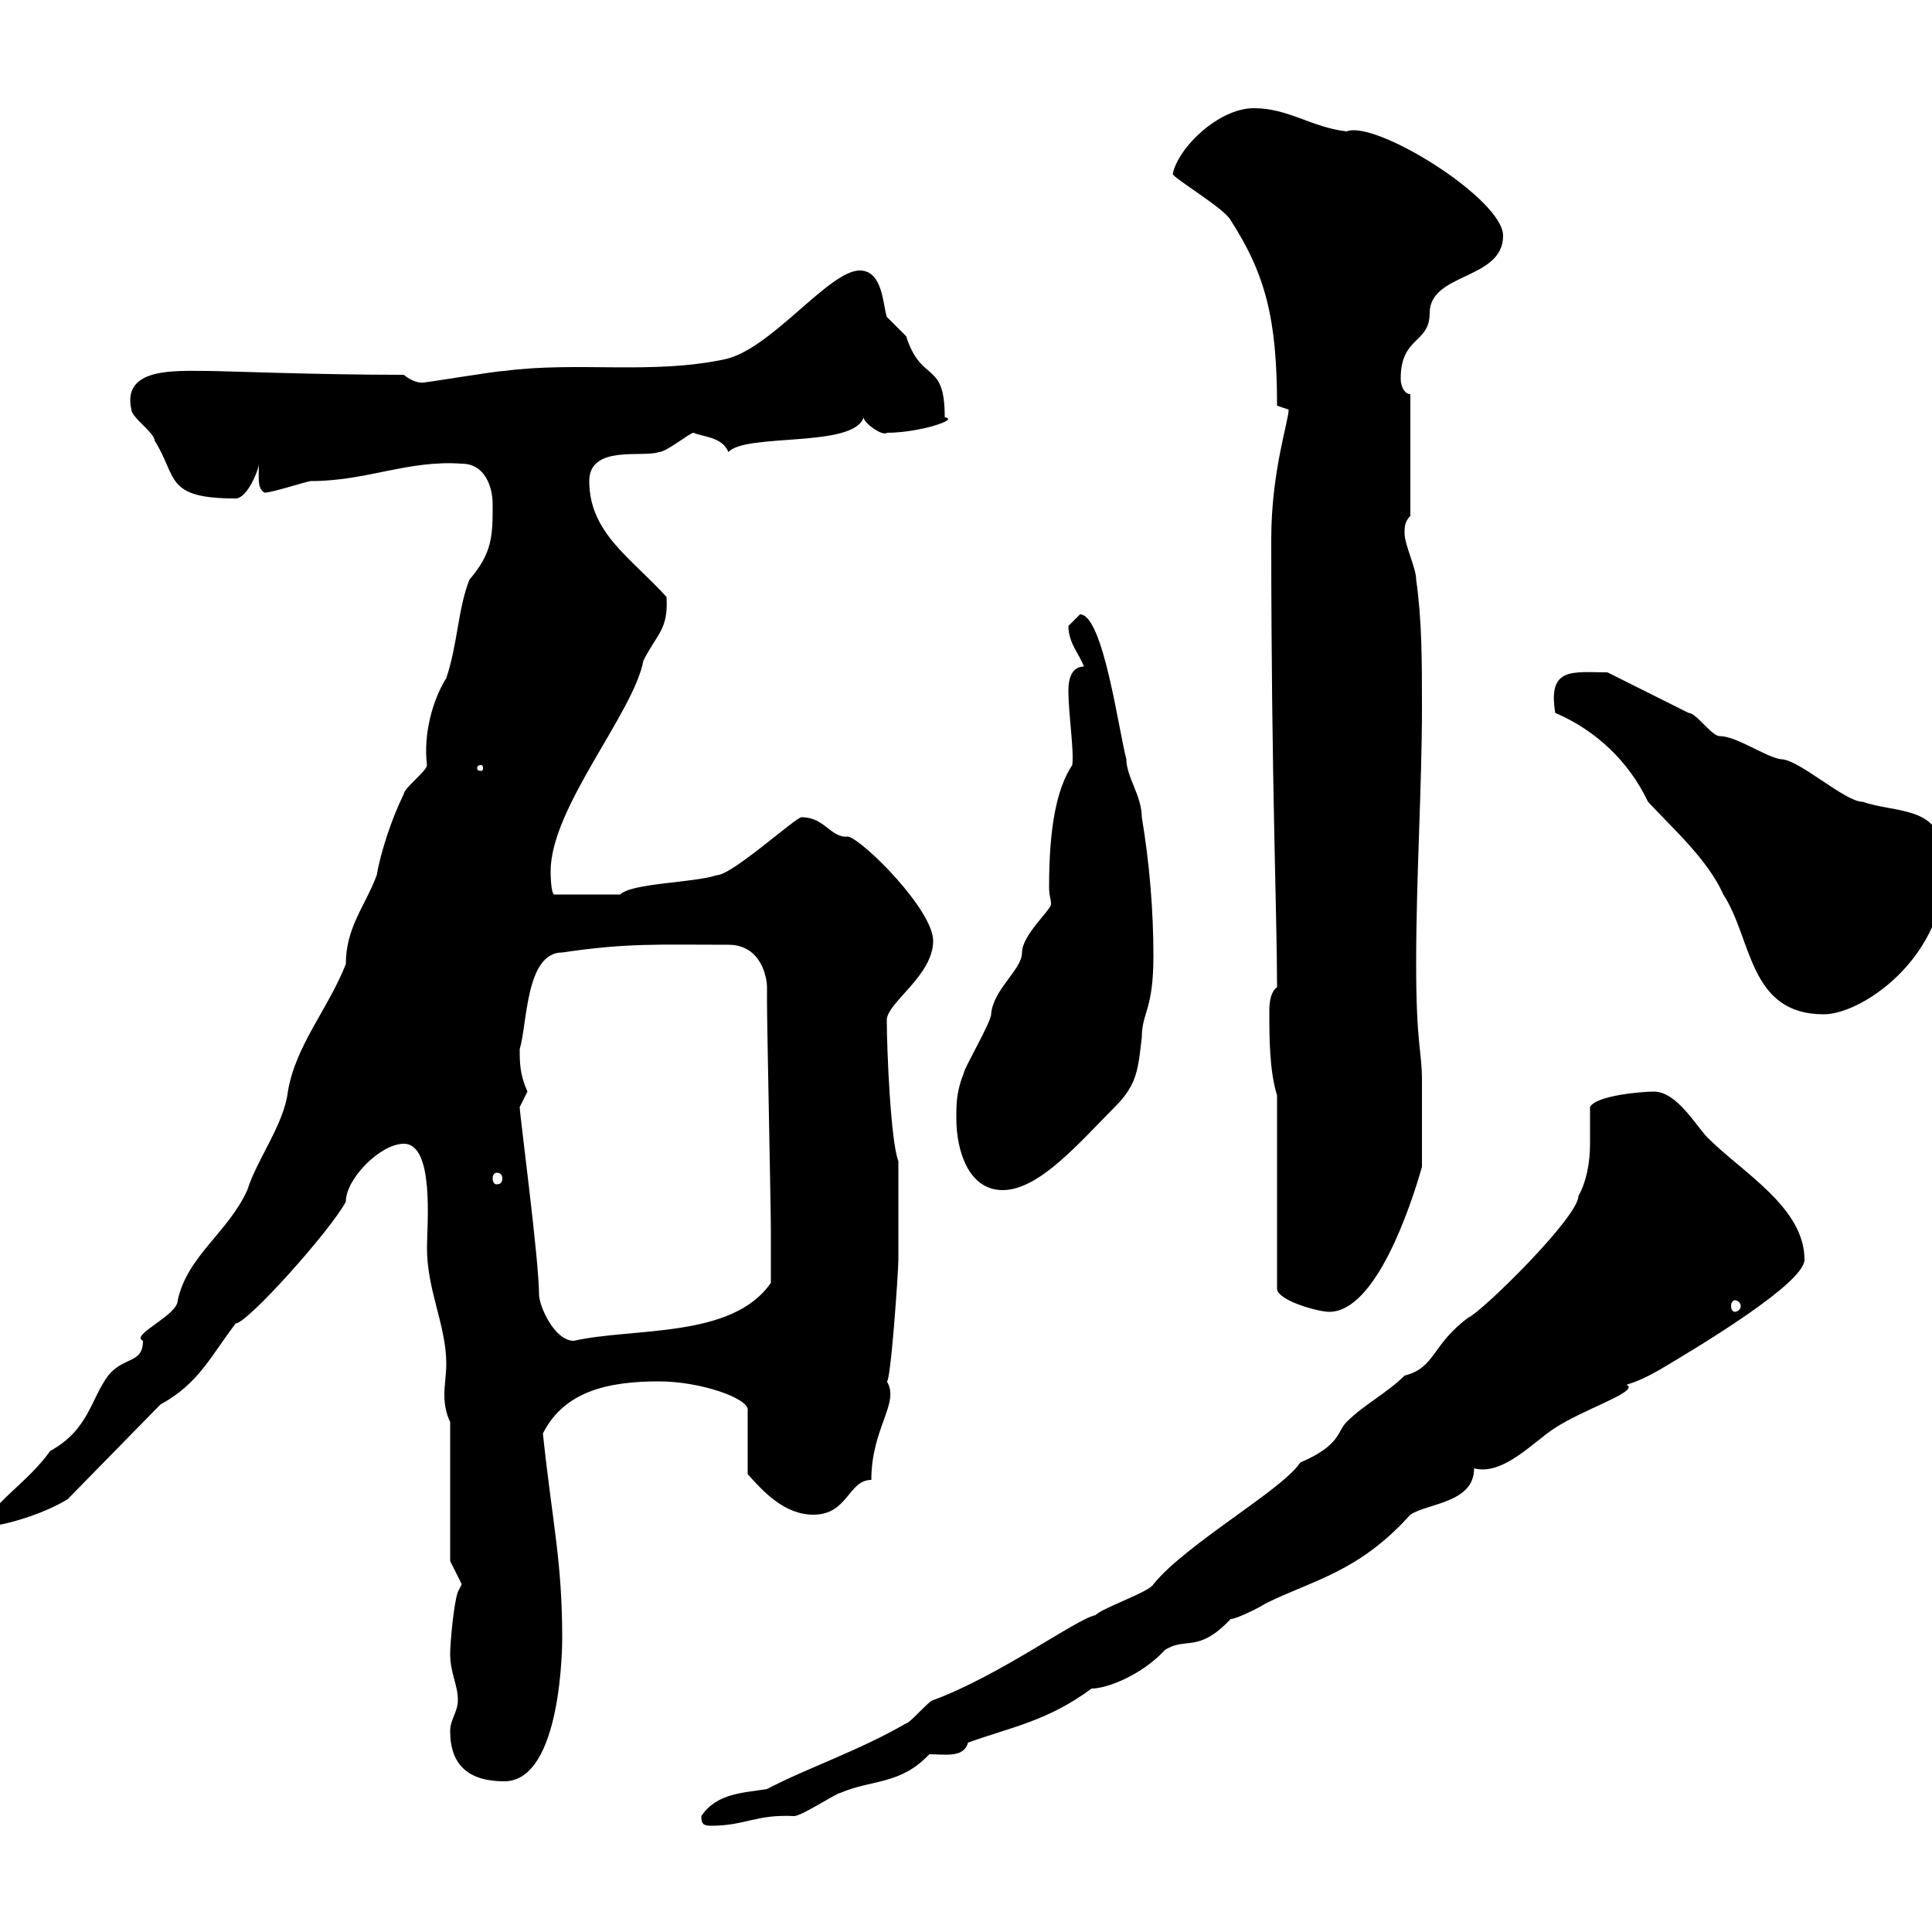 <svg xmlns="http://www.w3.org/2000/svg" xmlns:xlink="http://www.w3.org/1999/xlink" width="300" height="300"><path d="M108.90 282C108.90 283.20 109.20 283.50 110.40 283.50C115.80 283.50 117.30 281.70 123.30 282C124.50 282 129.90 278.40 130.50 278.40C135.30 276.30 139.80 277.20 144.30 272.40C146.70 272.40 149.70 273 150.30 270.60C156.90 268.20 162.60 267.30 169.50 262.20C171.90 262.20 177.30 260.10 180.90 256.20C184.20 254.10 186 256.80 191.10 251.40C192 251.40 195.60 249.60 196.50 249C203.70 245.40 210.90 244.20 219 235.20C221.70 233.40 228.90 233.40 228.90 228C233.40 229.20 238.20 223.80 241.50 221.70C245.70 219 252.90 216.60 252.90 215.40C252.90 215.10 252.60 215.10 252.60 215.10C252.60 214.80 253.50 215.10 257.70 212.70C264.30 208.80 280.20 199.20 280.20 195.60C280.20 187.50 270.60 182.10 265.20 176.70C263.40 174.90 260.40 169.50 256.80 169.50C255 169.50 247.80 170.10 246.90 171.90C246.90 173.40 246.90 175.50 246.90 177.60C246.90 180.60 246.30 183.60 245.10 185.70C245.10 189 230.10 203.70 228 204.60C222.30 208.80 222.90 212.40 218.10 213.60C215.40 216.30 211.80 218.10 209.10 220.80C207.60 222.30 208.20 224.40 201.90 227.10C199.20 231.30 184.20 239.70 179.10 246C178.50 247.20 171.30 249.60 170.10 250.80C167.10 251.40 155.40 260.10 144.90 264C144.30 264 141.30 267.60 140.70 267.60C133.50 271.80 125.40 274.50 119.10 277.80C115.50 278.40 111.30 278.40 108.90 282ZM69.90 268.80C69.90 274.20 72.90 276.60 78.30 276.60C87.30 276.60 87.30 255 87.30 254.40C87.30 242.40 85.80 236.70 84.30 222.60C87.60 216 94.50 214.50 102.30 214.50C108.90 214.50 116.40 217.20 116.10 219L116.10 228.90C118.50 231.60 121.80 235.20 126.30 235.20C131.70 235.20 131.70 229.80 135.30 229.80C135.30 221.70 139.80 217.80 137.70 214.50C138.30 214.80 139.50 197.40 139.50 195.60C139.50 193.80 139.50 187.80 139.50 180.30C138.30 177.30 137.70 162.90 137.70 158.40C137.70 155.70 144.90 151.50 144.90 146.10C144.90 141.30 134.10 130.50 131.70 129.90C129 130.20 128.10 126.90 124.50 126.90C123.90 126.60 113.70 135.90 111.30 135.90C107.70 137.10 98.10 137.10 96.30 138.90L86.10 138.90C85.50 138.90 85.50 135.30 85.50 135.30C85.50 125.40 98.40 110.70 99.90 102.60C102 98.40 103.80 97.80 103.50 92.70C98.10 86.70 91.50 82.80 91.50 74.70C91.50 69 99.90 71.10 102.30 70.20C103.50 70.20 107.10 67.20 107.70 67.20C108.90 67.80 112.20 67.80 113.10 70.20C115.80 67.20 132.60 69.60 134.10 64.80C134.10 65.70 137.10 67.80 137.70 67.20C142.80 67.20 149.10 65.10 146.70 64.80C146.70 55.80 143.10 59.70 140.70 52.20C140.70 52.20 137.70 49.20 137.70 49.20C137.10 47.40 137.10 42 133.50 42C128.70 42 119.70 54.30 112.50 55.80C101.10 58.20 89.70 56.10 78.30 57.60C77.10 57.60 66.30 59.40 65.70 59.40C66 59.40 64.50 59.70 62.70 58.20C48.90 58.20 34.80 57.60 32.10 57.60C27.30 57.60 18.90 57 20.40 63.60C20.40 64.80 24 67.20 24 68.40C27.60 74.10 25.50 77.40 36.60 77.40C38.40 77.40 40.20 72.90 40.20 72C40.20 74.10 39.90 75.90 41.10 76.50C42.30 76.50 47.70 74.70 48.30 74.70C57 74.70 63.30 71.40 71.70 72C75.30 72 76.50 75.60 76.50 78.30C76.50 83.10 76.50 85.80 72.90 90C71.10 94.50 71.10 99.90 69.30 105.30C67.20 108.60 65.70 114 66.30 118.80C66.30 119.70 62.70 122.40 62.70 123.30C60.90 126.90 59.10 132.30 58.50 135.90C56.70 140.70 53.70 144 53.70 149.70C51 156.60 45.90 162.30 44.70 169.50C44.10 174.60 39.90 180 38.40 184.80C35.40 191.40 29.10 195 27.60 201.90C27.60 204.30 20.10 207.30 22.20 208.20C22.20 211.80 19.20 210.60 16.80 213.60C14.10 217.20 13.80 222 7.80 225.30C4.20 230.40-2.10 234-2.10 237C0.30 237 6.60 235.20 10.50 232.80L24.90 218.10C30.90 214.80 32.70 210.60 36.60 205.50C36.60 205.50 36.60 205.50 36.60 205.50C38.40 205.50 51.30 191.10 53.70 186.60C53.70 183 59.10 177.60 62.70 177.60C67.50 177.60 66.30 190.20 66.30 193.80C66.30 200.40 69.30 205.80 69.30 211.80C69.30 213.30 69 215.10 69 216.60C69 218.10 69.30 219.60 69.90 220.80L69.90 242.40L71.70 246L71.10 247.20C70.50 248.70 69.90 255 69.90 256.80C69.90 259.80 71.10 261.60 71.10 264C71.10 265.80 69.90 267 69.90 268.80ZM83.70 201C83.70 195.60 80.70 173.10 80.70 171.90C80.70 171.90 81.90 169.50 81.90 169.50C80.70 166.80 80.70 165 80.70 162.90C81.90 159 81.60 147.90 87.30 147.90C97.50 146.40 102 146.70 113.10 146.70C118.20 146.70 119.10 151.80 119.10 153.30C119.10 153.90 119.10 155.10 119.10 155.70C119.10 159.30 119.70 187.50 119.70 191.10C119.70 192.90 119.70 196.50 119.70 199.20C113.70 207.90 98.40 206.10 89.10 208.20C86.10 208.20 83.70 202.80 83.70 201ZM198.30 170.10L198.30 200.10C198.30 201.90 204.60 203.70 206.40 203.70C213.60 203.70 219 187.50 220.80 181.20C220.80 177.60 220.80 171.60 220.80 167.70C220.80 163.20 219.90 162.30 219.90 149.70C219.90 135.90 220.80 122.40 220.80 109.80C220.80 102.60 220.80 96.30 219.90 90C219.90 88.20 218.10 84.60 218.10 82.80C218.10 81.90 218.10 81 219 80.10L219 61.20C218.10 61.20 217.50 60 217.50 58.80C217.50 52.20 222 53.40 222 48.60C222 42.30 233.40 43.50 233.40 36.60C233.40 30.90 213.60 18.60 209.10 20.40C203.70 19.80 200.10 16.80 194.70 16.80C189.30 16.80 183 22.80 182.10 27C182.10 27.60 190.20 32.40 191.10 34.20C196.50 42.60 198.30 49.50 198.30 63C198.30 63 200.10 63.60 200.10 63.60C200.10 65.40 197.40 73.20 197.40 83.70C197.40 121.20 198.30 142.20 198.30 153.30C197.40 153.90 197.10 155.40 197.10 156.90C197.10 161.10 197.10 166.20 198.30 170.10ZM269.40 201.90C269.70 201.90 270.30 202.20 270.30 202.80C270.30 203.40 269.70 203.70 269.40 203.70C269.10 203.70 268.80 203.40 268.80 202.80C268.80 202.20 269.10 201.90 269.40 201.90ZM148.50 173.70C148.50 178.50 150.30 184.80 155.70 184.80C161.40 184.80 167.70 177.30 173.10 171.90C176.70 168.30 176.70 165.90 177.30 161.10C177.30 157.20 179.10 156.90 179.10 148.50C179.10 141.30 178.50 134.10 177.30 126.90C177.30 123.60 174.90 120.60 174.90 117.90C173.70 113.40 171.30 95.40 167.70 95.40C167.70 95.40 165.90 97.20 165.90 97.20C165.90 99.90 167.70 101.70 168.30 103.50C166.50 103.50 165.90 105.30 165.90 107.10C165.90 111 166.80 116.40 166.50 118.80C164.10 122.40 162.90 128.40 162.90 137.70C162.90 139.20 163.20 139.50 163.20 140.40C163.20 141.30 158.70 145.20 158.70 147.90C158.70 150.60 154.20 153.60 153.90 157.50C153.90 158.70 149.70 165.90 149.70 166.50C148.50 169.50 148.50 171.30 148.50 173.70ZM77.10 182.10C77.70 182.10 78 182.40 78 183C78 183.60 77.70 183.90 77.10 183.90C76.80 183.90 76.50 183.60 76.50 183C76.50 182.40 76.80 182.10 77.10 182.10ZM241.50 110.70C247.80 113.40 252.90 118.20 255.90 124.50C259.80 128.70 265.20 133.50 267.60 138.90C272.10 145.80 271.50 157.50 283.20 157.50C289.50 157.50 303.60 147.60 301.80 132.30C300.90 125.10 294.60 126.30 289.20 124.50C286.50 124.50 279.30 117.90 276.60 117.90C274.20 117.60 269.70 114.30 267 114.30C265.80 114.30 263.40 110.70 262.20 110.70C260.40 109.80 251.40 105.30 249.60 104.40C244.20 104.40 240.30 103.50 241.50 110.70ZM74.70 118.80C75 118.80 75 119.10 75 119.40C75 119.40 75 119.70 74.70 119.70C74.10 119.70 74.10 119.40 74.10 119.40C74.10 119.10 74.10 118.80 74.70 118.80Z"/></svg>